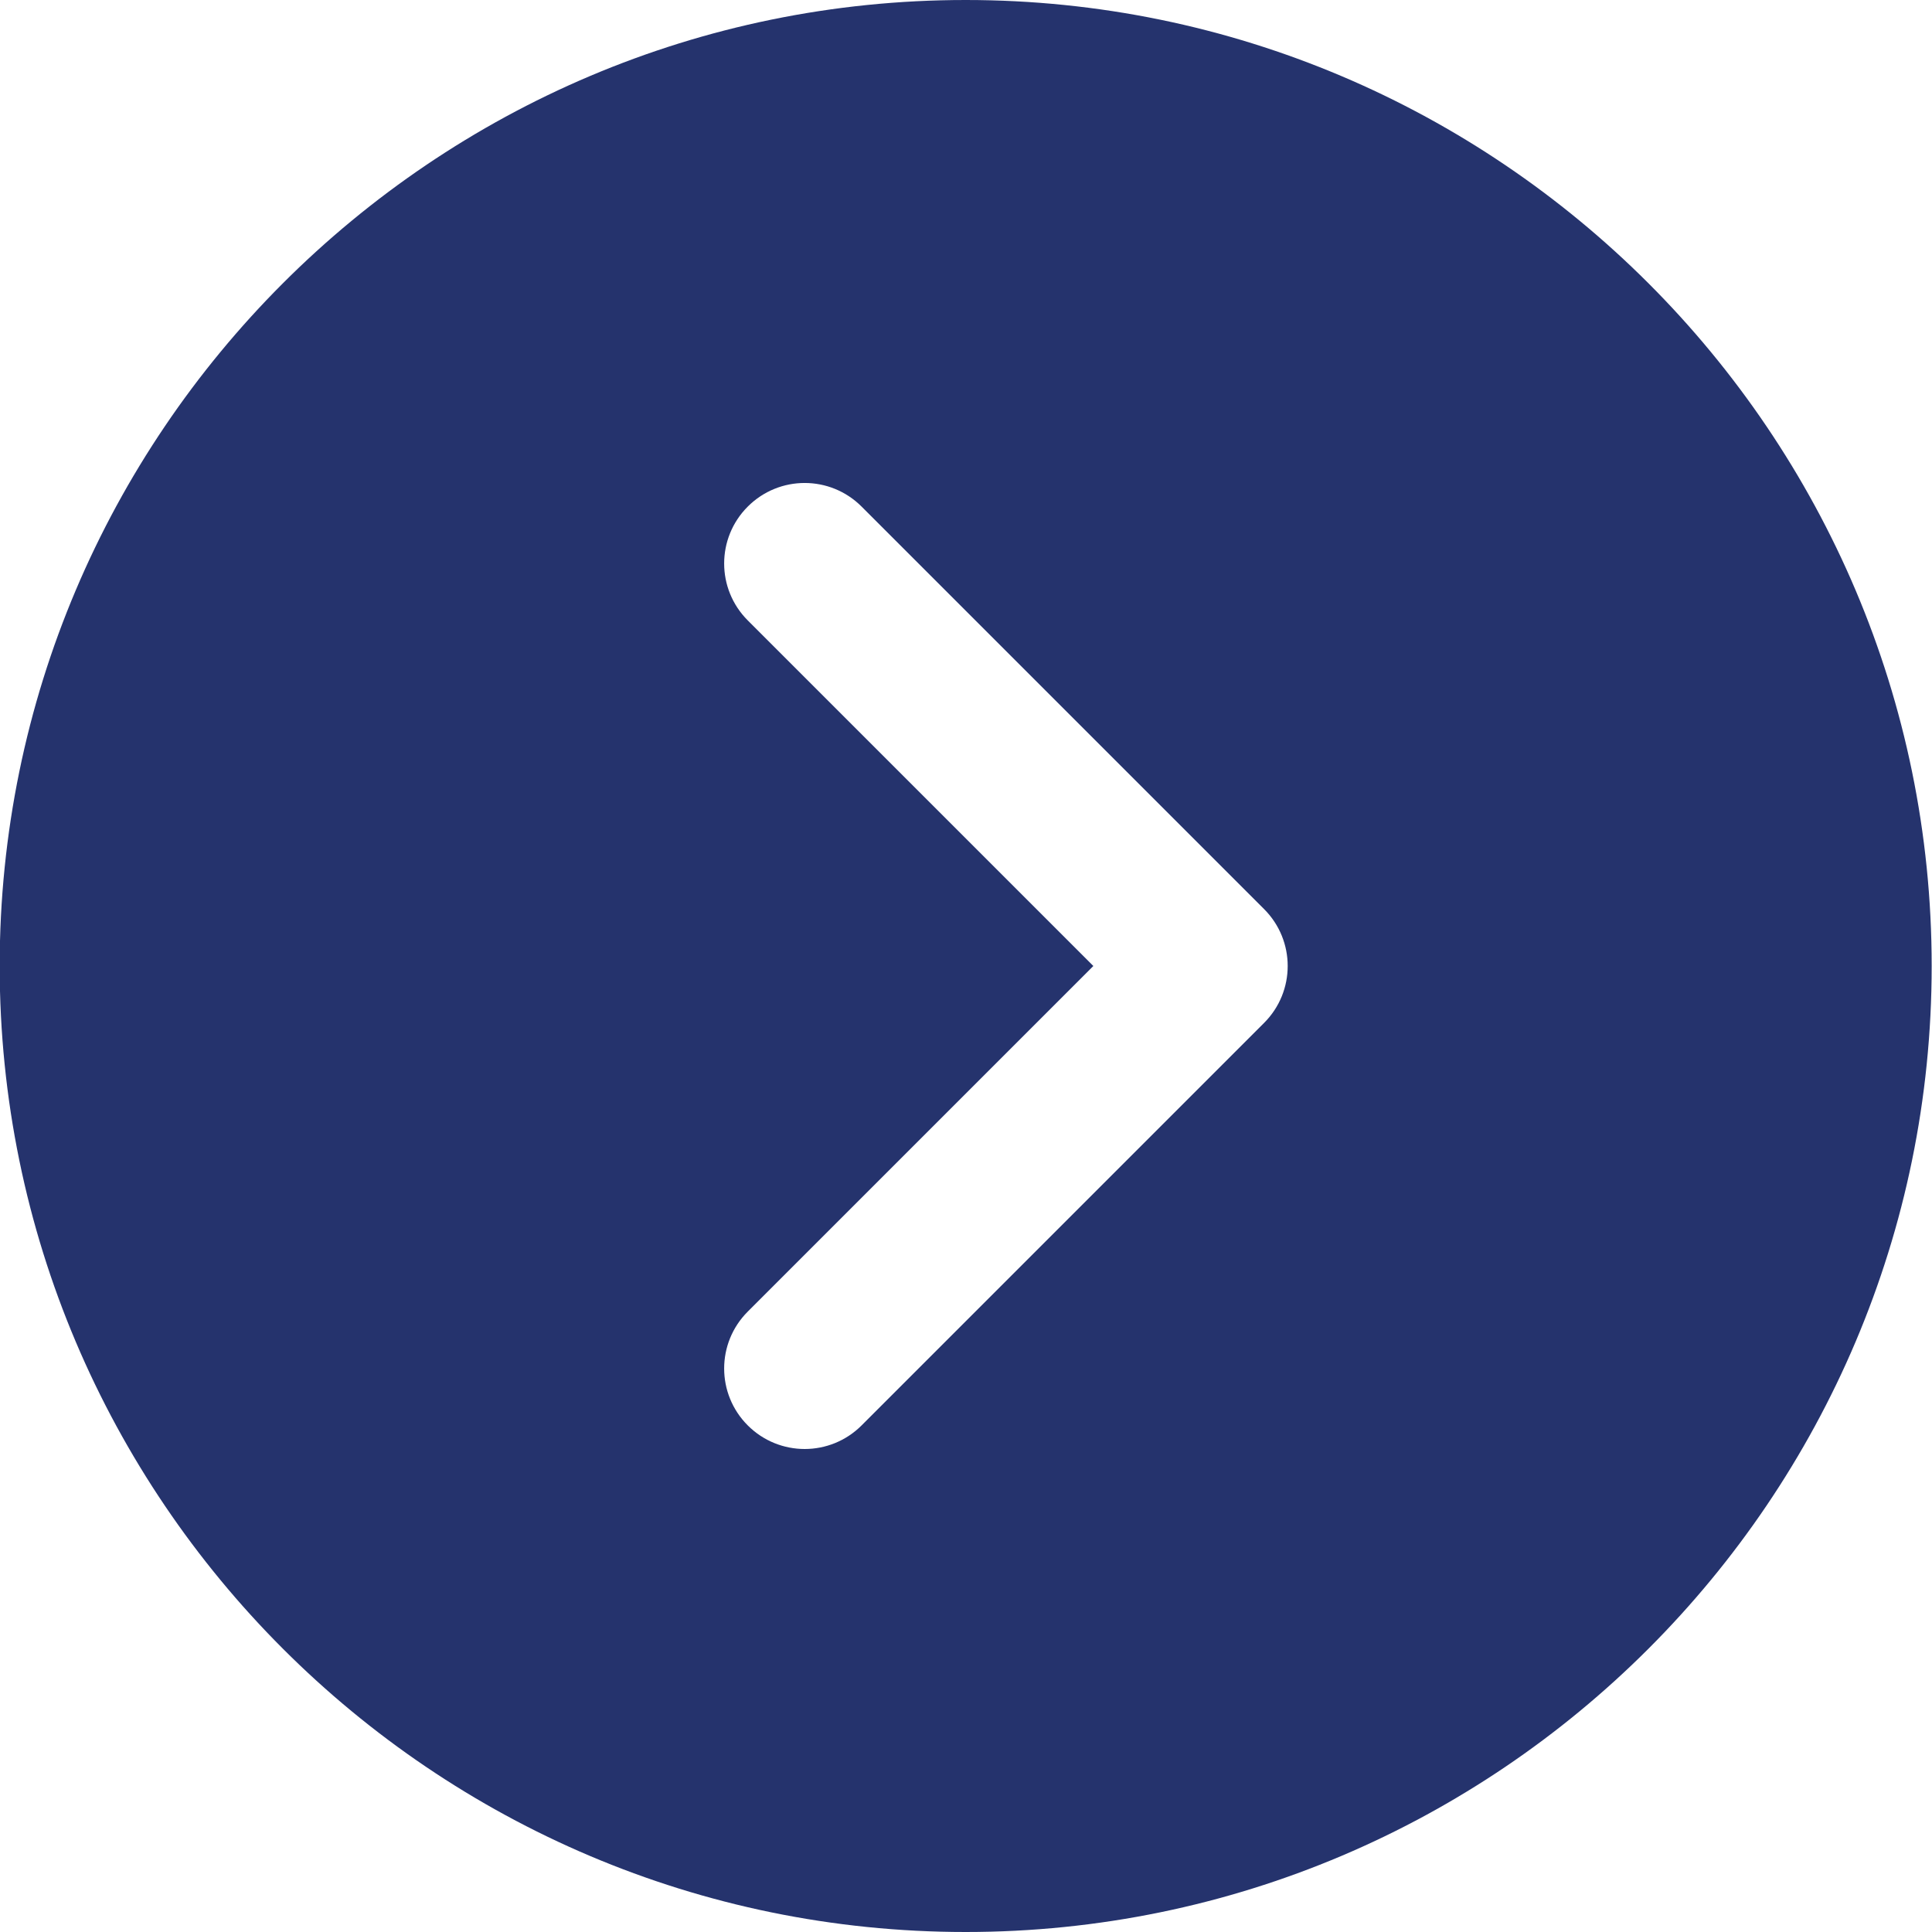 <svg width="24" height="24" viewBox="0 0 24 24" fill="none" xmlns="http://www.w3.org/2000/svg">
<g clip-path="url(#clip0_989_8994)">
<path d="M11.996 0C5.379 0 -0.004 5.383 -0.004 12C-0.004 18.617 5.379 24 11.996 24C18.613 24 23.996 18.617 23.996 12C23.996 5.383 18.613 0 11.996 0ZM15.703 12.707L10.703 17.707C10.508 17.902 10.252 18 9.996 18C9.74 18 9.484 17.902 9.289 17.707C8.898 17.316 8.898 16.684 9.289 16.293L13.582 12L9.289 7.707C8.898 7.316 8.898 6.684 9.289 6.293C9.68 5.902 10.312 5.902 10.703 6.293L15.703 11.293C16.094 11.684 16.094 12.316 15.703 12.707Z" fill="#25336D"/>
</g>
<defs>
<clipPath id="clip0_989_8994">
<rect width="24" height="24" fill="white"/>
</clipPath>
</defs>
</svg>
